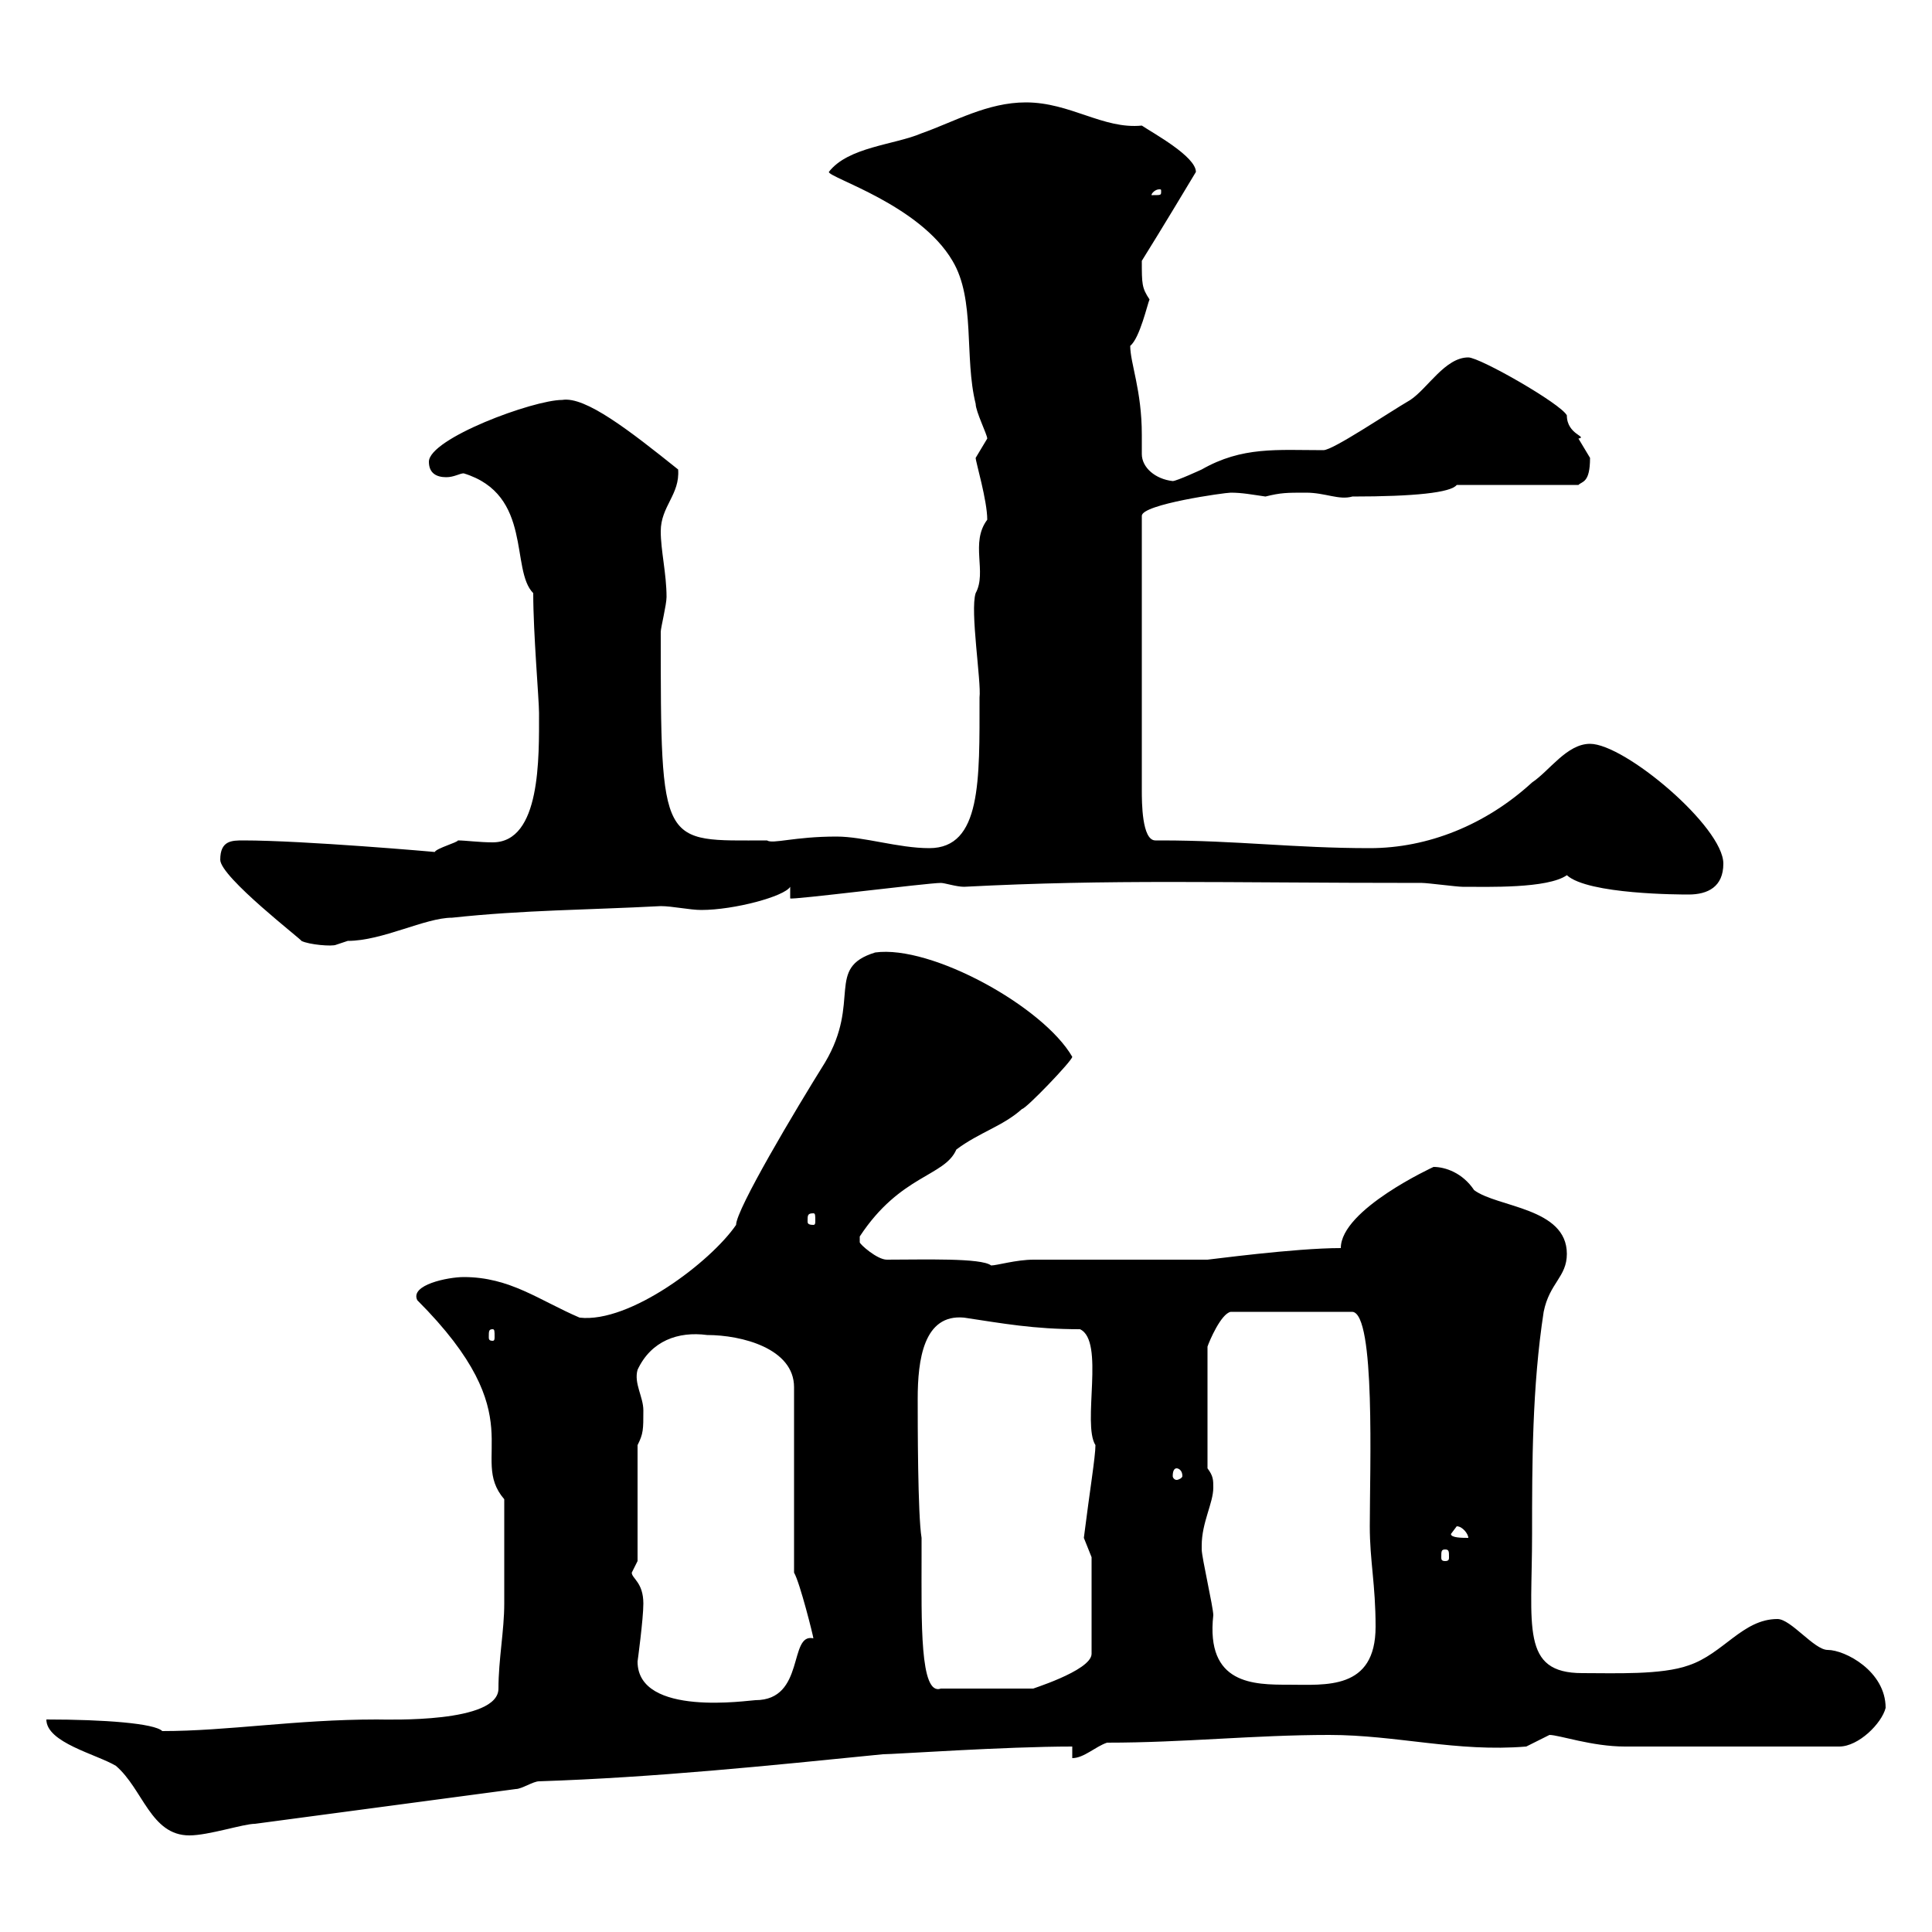 <svg xmlns="http://www.w3.org/2000/svg" xmlns:xlink="http://www.w3.org/1999/xlink" width="300" height="300"><path d="M7.20 267C7.20 270.60 15 272.40 18 274.20C22.20 277.80 23.40 285 29.40 285C32.40 285 37.80 283.20 39.60 283.20C53.10 281.40 66.60 279.60 80.10 277.80C81 277.80 82.80 276.60 83.70 276.60C101.70 276 119.10 274.20 137.10 272.40C138.90 272.40 156 271.20 166.50 271.20L166.50 273C168.30 273 170.10 271.20 171.90 270.60C183.90 270.60 194.70 269.40 206.40 269.40C216.90 269.40 226.20 272.10 237 271.20C237 271.20 240.60 269.40 240.60 269.40C242.10 269.40 247.20 271.20 252.30 271.20L285.60 271.20C288.60 271.20 292.20 267.60 292.80 265.20C292.80 259.50 286.50 256.20 283.80 256.20C281.70 256.20 278.10 251.40 276 251.40C270.60 251.40 267.60 256.80 262.20 258.60C258 260.10 250.80 259.80 245.70 259.80C236.10 259.80 237.90 252.60 237.90 238.20C237.90 227.40 237.90 215.40 239.70 203.70C240.60 199.20 243.30 198.30 243.30 194.70C243.30 187.50 232.50 187.50 228.90 184.80C227.10 182.10 224.40 181.20 222.60 181.20C222.60 181.20 208.20 187.80 208.20 193.80C201 193.80 187.80 195.60 187.50 195.60L160.50 195.60C157.80 195.60 154.80 196.50 153.90 196.50C152.40 195.30 143.40 195.60 137.70 195.60C136.20 195.60 133.50 193.20 133.50 192.90C133.50 192.90 133.50 192.90 133.50 192C139.80 182.40 146.70 182.70 148.50 178.50C152.10 175.80 155.70 174.90 158.70 172.20C159.30 172.20 166.50 164.70 166.50 164.10C162 156.30 144.60 146.70 135.90 147.90C128.10 150.30 133.80 155.40 128.10 165C123.60 172.20 114.30 187.80 114.30 190.20C110.40 195.90 97.80 205.50 90 204.60C83.70 201.90 79.20 198.30 72 198.30C69.60 198.30 63.60 199.50 64.80 201.90C83.10 220.20 72.60 226.20 78.30 232.80C78.30 238.80 78.30 245.70 78.30 249C78.30 253.20 77.40 257.70 77.40 262.20C77.40 267.60 60.30 267 58.50 267C45.90 267 35.40 268.80 25.20 268.80C24 267.60 16.20 267 7.20 267ZM99 258C99 258 99.90 251.40 99.90 249C99.90 245.70 98.10 245.10 98.10 244.20C98.10 244.20 99 242.40 99 242.40L99 224.40C99.90 222.60 99.90 222 99.90 219C99.90 216.90 98.40 214.80 99 212.70C101.10 208.20 105.30 206.70 109.80 207.30C115.20 207.30 123.30 209.40 123.30 215.40L123.30 244.20C124.20 245.70 126.30 254.10 126.30 254.40C122.40 253.50 125.10 264 117.30 264C116.40 264 99 266.70 99 258ZM143.10 238.80C142.50 235.20 142.50 220.80 142.50 217.20C142.50 211.20 143.40 204 149.70 204.60C155.70 205.50 160.50 206.40 167.70 206.40C171.60 208.20 168 221.10 170.10 224.40C170.10 226.20 169.20 231.60 168.30 238.80C168.30 238.80 169.50 241.80 169.50 241.80L169.50 256.80C169.50 259.50 159.30 262.50 160.50 262.20L146.10 262.20C142.80 263.40 143.10 251.70 143.10 241.80ZM186.60 240C186.60 236.40 188.40 233.40 188.40 231C188.40 229.80 188.40 229.20 187.50 228L187.50 209.10C187.80 208.20 189.60 204 191.10 203.70L210 203.70C213.60 204 212.70 228 212.70 237C212.70 242.40 213.60 246 213.60 252.60C213.60 262.50 205.80 261.60 200.10 261.60C194.70 261.60 187.20 261.60 188.40 250.80C188.40 249.60 186.60 241.80 186.60 240.60C186.60 240.60 186.60 240 186.60 240ZM224.40 240.60C225 240.60 225 240.90 225 241.80C225 242.10 225 242.40 224.40 242.40C223.80 242.40 223.80 242.10 223.80 241.80C223.80 240.90 223.80 240.60 224.40 240.60ZM225.30 238.20C225.30 238.20 226.20 237 226.20 237C227.10 237 228 238.20 228 238.80C227.10 238.80 225.30 238.80 225.30 238.20ZM182.70 228C183 228 183.60 228.30 183.60 229.20C183.60 229.50 183 229.80 182.70 229.80C182.40 229.80 182.10 229.50 182.10 229.20C182.10 228.30 182.40 228 182.70 228ZM76.50 206.40C76.80 206.40 76.80 206.70 76.80 207.60C76.80 207.90 76.80 208.20 76.50 208.20C75.90 208.20 75.90 207.90 75.90 207.60C75.90 206.70 75.90 206.40 76.50 206.40ZM126.30 188.40C126.60 188.40 126.60 188.70 126.60 189.60C126.60 189.90 126.60 190.20 126.30 190.20C125.40 190.20 125.40 189.90 125.40 189.60C125.40 188.70 125.40 188.40 126.30 188.40ZM34.20 133.50C34.20 136.20 47.10 146.10 46.80 146.10C48 146.70 51.60 147 52.20 146.70C52.20 146.70 54 146.10 54 146.10C59.40 146.10 66 142.50 70.20 142.50C81.30 141.30 91.20 141.30 102.60 140.70C104.40 140.70 107.10 141.30 108.90 141.30C114 141.30 121.80 139.20 122.70 137.70L122.70 139.50C122.70 139.80 144 137.10 146.10 137.10C146.70 137.10 148.50 137.70 149.70 137.70C172.80 136.50 189 137.10 220.80 137.10C221.70 137.10 226.20 137.70 227.10 137.70C231 137.70 240.30 138 243.30 135.90C246.60 138.90 261 138.90 262.20 138.90C265.20 138.90 267.60 137.70 267.60 134.10C267.60 128.40 252.30 115.50 246.90 115.50C243.30 115.50 240.60 119.70 237.90 121.50C230.70 128.10 221.70 131.70 212.70 131.70C201 131.70 192 130.50 180.30 130.50C180 130.50 180 130.50 179.40 130.50C177.30 130.50 177.30 124.50 177.30 122.70L177.30 80.10C177.30 78.30 190.20 76.50 191.10 76.50C192.90 76.50 194.40 76.80 196.50 77.10C198.90 76.50 199.80 76.50 202.80 76.50C205.80 76.50 207.90 77.70 210 77.10C219.60 77.10 225.30 76.50 226.20 75.30L245.10 75.30C245.70 74.70 246.90 75 246.90 71.10C246.90 71.10 245.10 68.10 245.10 68.10C246.60 67.80 243.30 67.50 243.30 64.50C242.40 62.70 229.80 55.50 228 55.50C224.40 55.50 221.70 60.30 219 62.10C215.40 64.20 207 69.90 205.50 69.90C198.30 69.90 192.90 69.30 186.60 72.90C186.60 72.90 182.70 74.70 182.10 74.70C179.40 74.40 177.30 72.60 177.30 70.50C177.30 69.60 177.30 69 177.30 67.50C177.30 60.60 175.50 56.40 175.50 53.70C177 52.50 178.20 47.10 178.50 46.50C177.30 44.70 177.30 44.10 177.30 40.50C180.30 35.70 184.80 28.20 185.70 26.70C185.70 24.30 179.10 20.70 177.30 19.50C171.30 20.10 166.20 15.90 159.30 15.90C153.30 15.90 148.20 18.90 143.10 20.70C138.90 22.50 131.70 22.80 128.70 26.70C128.70 27.60 142.80 31.80 147.90 40.50C151.50 46.50 149.70 55.50 151.50 62.70C151.50 63.90 153.30 67.50 153.30 68.10C153.30 68.10 151.50 71.10 151.50 71.10C151.50 71.70 153.30 77.70 153.30 80.70C150.60 84.30 153.30 88.80 151.50 92.10C150.60 94.80 152.40 105.90 152.10 108.30C152.10 121.20 152.40 131.70 144.30 131.70C139.50 131.70 134.10 129.90 129.90 129.90C123.30 129.90 120 131.10 119.10 130.50C102.60 130.50 102.60 132 102.60 98.10C102.60 97.50 103.50 93.90 103.50 92.70C103.50 89.10 102.60 85.50 102.60 82.50C102.60 78.60 105.60 76.80 105.30 72.90C97.80 66.90 90.90 61.50 87.30 62.10C82.80 62.10 66.60 68.10 66.60 71.70C66.60 73.50 67.80 74.10 69.30 74.10C70.50 74.10 71.40 73.50 72 73.50C82.80 76.80 79.20 88.50 82.80 92.10C82.80 98.40 83.70 108.60 83.70 110.70C83.70 117.60 84 130.80 76.50 130.80C74.40 130.80 72.30 130.50 71.10 130.50C71.10 130.80 67.80 131.70 67.50 132.30C67.80 132.30 47.10 130.50 37.80 130.50C36 130.50 34.20 130.50 34.20 133.50ZM180.30 29.70C180.30 30.30 180.30 30.30 179.10 30.30C179.10 30.30 178.80 30.30 178.80 30.30C178.80 30 179.40 29.40 180 29.40C180.30 29.40 180.30 29.40 180.30 29.70Z"/></svg>